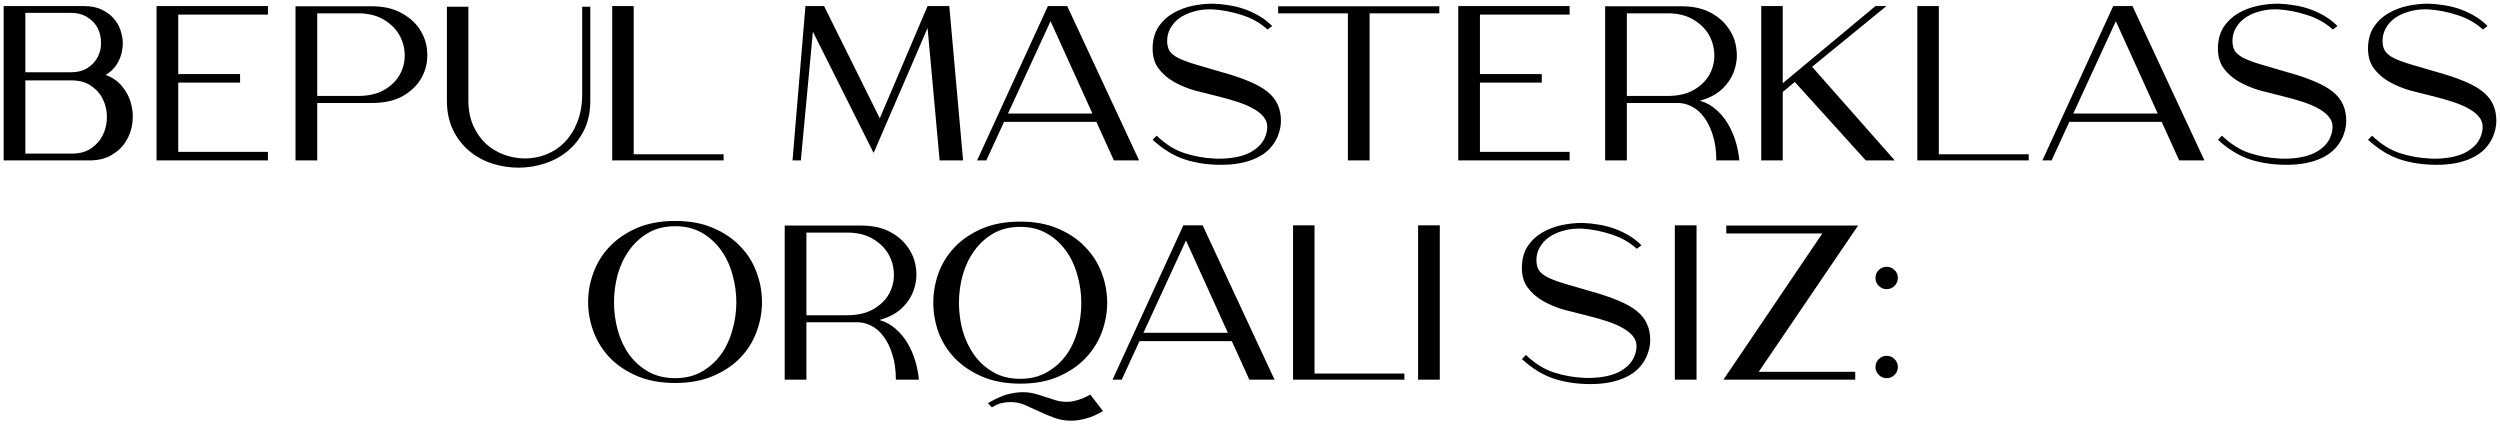 <?xml version="1.0" encoding="UTF-8"?> <svg xmlns="http://www.w3.org/2000/svg" viewBox="5931.046 4895.153 684.092 116.12"> <path fill="url(#tSvgGradientd915b70b93)" fill-opacity="1" stroke="" stroke-opacity="1" stroke-width="1" id="tSvg5411c2a6b0" d="M 5932.046 4896.813 C 5954.066 4896.813 5954.066 4896.813 5954.066 4896.813 C 5956.026 4896.813 5957.706 4897.173 5959.106 4897.893 C 5960.546 4898.613 5961.686 4899.533 5962.526 4900.653 C 5963.406 4901.773 5964.006 4903.053 5964.326 4904.493 C 5964.686 4905.893 5964.746 4907.293 5964.506 4908.693 C 5964.306 4910.093 5963.826 4911.413 5963.066 4912.653 C 5962.306 4913.893 5961.266 4914.893 5959.946 4915.653 C 5961.826 4916.333 5963.346 4917.393 5964.506 4918.833 C 5965.666 4920.233 5966.466 4921.793 5966.906 4923.513 C 5967.386 4925.233 5967.506 4927.013 5967.266 4928.853 C 5967.026 4930.693 5966.426 4932.373 5965.466 4933.893 C 5964.506 4935.413 5963.186 4936.653 5961.506 4937.613 C 5959.866 4938.573 5957.866 4939.053 5955.506 4939.053 C 5932.046 4939.053 5932.046 4939.053 5932.046 4939.053 C 5932.046 4939.053 5932.046 4896.813 5932.046 4896.813 M 5950.646 4937.193 C 5952.806 4937.193 5954.586 4936.713 5955.986 4935.753 C 5957.426 4934.753 5958.506 4933.513 5959.226 4932.033 C 5959.946 4930.513 5960.306 4928.893 5960.306 4927.173 C 5960.306 4925.453 5959.946 4923.853 5959.226 4922.373 C 5958.506 4920.853 5957.426 4919.613 5955.986 4918.653 C 5954.586 4917.653 5952.806 4917.153 5950.646 4917.153 C 5937.986 4917.153 5937.986 4917.153 5937.986 4917.153 C 5937.986 4917.153 5937.986 4937.193 5937.986 4937.193 C 5937.986 4937.193 5950.646 4937.193 5950.646 4937.193 M 5950.346 4914.933 C 5952.226 4914.933 5953.786 4914.533 5955.026 4913.733 C 5956.266 4912.933 5957.186 4911.933 5957.786 4910.733 C 5958.426 4909.533 5958.726 4908.233 5958.686 4906.833 C 5958.686 4905.393 5958.386 4904.073 5957.786 4902.873 C 5957.186 4901.673 5956.246 4900.673 5954.966 4899.873 C 5953.726 4899.073 5952.186 4898.673 5950.346 4898.673 C 5937.986 4898.673 5937.986 4898.673 5937.986 4898.673 C 5937.986 4898.673 5937.986 4914.933 5937.986 4914.933 C 5937.986 4914.933 5950.346 4914.933 5950.346 4914.933 M 6004.362 4896.813 C 6004.362 4899.153 6004.362 4899.153 6004.362 4899.153 C 6004.362 4899.153 5979.822 4899.153 5979.822 4899.153 C 5979.822 4899.153 5979.822 4915.413 5979.822 4915.413 C 5979.822 4915.413 5996.742 4915.413 5996.742 4915.413 C 5996.742 4915.413 5996.742 4917.753 5996.742 4917.753 C 5996.742 4917.753 5979.822 4917.753 5979.822 4917.753 C 5979.822 4917.753 5979.822 4936.713 5979.822 4936.713 C 5979.822 4936.713 6004.362 4936.713 6004.362 4936.713 C 6004.362 4936.713 6004.362 4939.053 6004.362 4939.053 C 6004.362 4939.053 5973.882 4939.053 5973.882 4939.053 C 5973.882 4939.053 5973.882 4896.813 5973.882 4896.813 C 5973.882 4896.813 6004.362 4896.813 6004.362 4896.813 M 6032.789 4896.873 C 6036.109 4896.873 6038.889 4897.533 6041.129 4898.853 C 6043.409 4900.133 6045.109 4901.753 6046.229 4903.713 C 6047.389 4905.673 6047.969 4907.813 6047.969 4910.133 C 6048.009 4912.413 6047.469 4914.533 6046.349 4916.493 C 6045.269 4918.453 6043.589 4920.093 6041.309 4921.413 C 6039.069 4922.693 6036.229 4923.333 6032.789 4923.333 C 6017.849 4923.333 6017.849 4923.333 6017.849 4923.333 C 6017.849 4923.333 6017.849 4939.053 6017.849 4939.053 C 6017.849 4939.053 6011.909 4939.053 6011.909 4939.053 C 6011.909 4939.053 6011.909 4896.873 6011.909 4896.873 C 6011.909 4896.873 6032.789 4896.873 6032.789 4896.873 M 6017.849 4898.793 C 6017.849 4921.413 6017.849 4921.413 6017.849 4921.413 C 6017.849 4921.413 6028.949 4921.413 6028.949 4921.413 C 6031.869 4921.413 6034.289 4920.853 6036.209 4919.733 C 6038.129 4918.613 6039.549 4917.213 6040.469 4915.533 C 6041.389 4913.853 6041.829 4912.053 6041.789 4910.133 C 6041.749 4908.173 6041.249 4906.353 6040.289 4904.673 C 6039.329 4902.993 6037.889 4901.593 6035.969 4900.473 C 6034.089 4899.353 6031.749 4898.793 6028.949 4898.793 C 6017.849 4898.793 6017.849 4898.793 6017.849 4898.793 M 6059.213 4896.993 C 6059.213 4922.673 6059.213 4922.673 6059.213 4922.673 C 6059.213 4925.233 6059.653 4927.513 6060.533 4929.513 C 6061.413 4931.473 6062.573 4933.133 6064.013 4934.493 C 6065.493 4935.813 6067.153 4936.813 6068.993 4937.493 C 6070.873 4938.173 6072.793 4938.513 6074.753 4938.513 C 6076.713 4938.513 6078.613 4938.153 6080.453 4937.433 C 6082.333 4936.713 6083.993 4935.633 6085.433 4934.193 C 6086.913 4932.713 6088.093 4930.873 6088.973 4928.673 C 6089.893 4926.433 6090.353 4923.813 6090.353 4920.813 C 6090.353 4896.993 6090.353 4896.993 6090.353 4896.993 C 6090.353 4896.993 6092.573 4896.993 6092.573 4896.993 C 6092.573 4896.993 6092.573 4922.673 6092.573 4922.673 C 6092.573 4925.713 6092.013 4928.393 6090.893 4930.713 C 6089.773 4932.993 6088.273 4934.913 6086.393 4936.473 C 6084.553 4937.993 6082.453 4939.133 6080.093 4939.893 C 6077.773 4940.653 6075.373 4941.033 6072.893 4941.033 C 6070.453 4941.033 6068.053 4940.653 6065.693 4939.893 C 6063.373 4939.133 6061.293 4937.993 6059.453 4936.473 C 6057.613 4934.913 6056.133 4932.993 6055.013 4930.713 C 6053.893 4928.393 6053.333 4925.713 6053.333 4922.673 C 6053.333 4896.993 6053.333 4896.993 6053.333 4896.993 C 6053.333 4896.993 6059.213 4896.993 6059.213 4896.993 M 6098.569 4939.053 C 6098.569 4896.813 6098.569 4896.813 6098.569 4896.813 C 6098.569 4896.813 6104.449 4896.813 6104.449 4896.813 C 6104.449 4896.813 6104.449 4937.373 6104.449 4937.373 C 6104.449 4937.373 6129.049 4937.373 6129.049 4937.373 C 6129.049 4937.373 6129.049 4939.053 6129.049 4939.053 C 6129.049 4939.053 6098.569 4939.053 6098.569 4939.053 M 6147.905 4939.053 C 6151.445 4896.813 6151.445 4896.813 6151.445 4896.813 C 6151.445 4896.813 6156.545 4896.813 6156.545 4896.813 C 6156.545 4896.813 6171.785 4927.533 6171.785 4927.533 C 6171.785 4927.533 6184.865 4896.813 6184.865 4896.813 C 6184.865 4896.813 6190.805 4896.813 6190.805 4896.813 C 6190.805 4896.813 6194.585 4939.053 6194.585 4939.053 C 6194.585 4939.053 6188.165 4939.053 6188.165 4939.053 C 6188.165 4939.053 6184.865 4902.813 6184.865 4902.813 C 6184.865 4902.813 6170.105 4937.013 6170.105 4937.013 C 6170.105 4937.013 6153.485 4903.833 6153.485 4903.833 C 6153.485 4903.833 6150.185 4939.053 6150.185 4939.053 C 6150.185 4939.053 6147.905 4939.053 6147.905 4939.053 M 6217.793 4896.813 C 6223.073 4896.813 6223.073 4896.813 6223.073 4896.813 C 6223.073 4896.813 6242.753 4939.053 6242.753 4939.053 C 6242.753 4939.053 6235.853 4939.053 6235.853 4939.053 C 6235.853 4939.053 6231.053 4928.493 6231.053 4928.493 C 6231.053 4928.493 6205.793 4928.493 6205.793 4928.493 C 6205.793 4928.493 6200.933 4939.053 6200.933 4939.053 C 6200.933 4939.053 6198.413 4939.053 6198.413 4939.053 C 6198.413 4939.053 6217.793 4896.813 6217.793 4896.813 M 6206.873 4926.213 C 6229.973 4926.213 6229.973 4926.213 6229.973 4926.213 C 6229.973 4926.213 6218.513 4900.953 6218.513 4900.953 C 6218.513 4900.953 6206.873 4926.213 6206.873 4926.213 M 6277.9 4903.233 C 6275.9 4901.433 6273.56 4900.113 6270.88 4899.273 C 6268.2 4898.393 6265.52 4897.873 6262.84 4897.713 C 6261.94 4897.713 6261.94 4897.713 6261.94 4897.713 C 6260.38 4897.713 6258.9 4897.933 6257.5 4898.373 C 6256.1 4898.773 6254.86 4899.353 6253.78 4900.113 C 6252.74 4900.873 6251.92 4901.793 6251.32 4902.873 C 6250.72 4903.913 6250.42 4905.073 6250.42 4906.353 C 6250.42 4907.473 6250.66 4908.413 6251.14 4909.173 C 6251.66 4909.893 6252.48 4910.533 6253.6 4911.093 C 6254.76 4911.653 6256.28 4912.213 6258.16 4912.773 C 6260.04 4913.333 6262.36 4914.013 6265.12 4914.813 C 6268.16 4915.653 6270.72 4916.513 6272.8 4917.393 C 6274.92 4918.273 6276.62 4919.233 6277.9 4920.273 C 6279.18 4921.313 6280.1 4922.473 6280.66 4923.753 C 6281.26 4925.033 6281.56 4926.533 6281.56 4928.253 C 6281.56 4929.653 6281.24 4931.113 6280.6 4932.633 C 6279.44 4935.233 6277.52 4937.153 6274.84 4938.393 C 6272.2 4939.633 6269 4940.253 6265.24 4940.253 C 6261.56 4940.253 6258.2 4939.753 6255.16 4938.753 C 6252.16 4937.753 6249.26 4935.973 6246.46 4933.413 C 6247.54 4932.273 6247.54 4932.273 6247.54 4932.273 C 6250.02 4934.633 6252.58 4936.233 6255.22 4937.073 C 6257.86 4937.913 6260.48 4938.393 6263.08 4938.513 C 6263.36 4938.553 6263.62 4938.573 6263.86 4938.573 C 6264.14 4938.573 6264.44 4938.573 6264.76 4938.573 C 6266.16 4938.573 6267.56 4938.453 6268.96 4938.213 C 6270.36 4937.973 6271.66 4937.573 6272.86 4937.013 C 6274.06 4936.413 6275.1 4935.633 6275.98 4934.673 C 6276.86 4933.673 6277.44 4932.453 6277.72 4931.013 C 6277.96 4929.733 6277.78 4928.613 6277.18 4927.653 C 6276.58 4926.693 6275.66 4925.853 6274.42 4925.133 C 6273.18 4924.373 6271.66 4923.693 6269.86 4923.093 C 6268.06 4922.493 6266.08 4921.933 6263.92 4921.413 C 6262.08 4920.973 6260.1 4920.473 6257.98 4919.913 C 6255.9 4919.313 6253.98 4918.513 6252.22 4917.513 C 6250.46 4916.513 6249.02 4915.233 6247.9 4913.673 C 6246.82 4912.113 6246.34 4910.133 6246.46 4907.733 C 6246.58 4905.573 6247.16 4903.753 6248.2 4902.273 C 6249.24 4900.793 6250.54 4899.613 6252.1 4898.733 C 6253.7 4897.813 6255.44 4897.153 6257.32 4896.753 C 6259.24 4896.353 6261.12 4896.153 6262.96 4896.153 C 6264.36 4896.193 6265.76 4896.333 6267.16 4896.573 C 6268.6 4896.773 6270.02 4897.113 6271.42 4897.593 C 6272.82 4898.073 6274.18 4898.693 6275.5 4899.453 C 6276.82 4900.213 6278.04 4901.153 6279.16 4902.273 C 6277.9 4903.233 6277.9 4903.233 6277.9 4903.233 M 6324.896 4896.873 C 6324.896 4898.793 6324.896 4898.793 6324.896 4898.793 C 6324.896 4898.793 6305.816 4898.793 6305.816 4898.793 C 6305.816 4898.793 6305.816 4939.053 6305.816 4939.053 C 6305.816 4939.053 6299.876 4939.053 6299.876 4939.053 C 6299.876 4939.053 6299.876 4898.793 6299.876 4898.793 C 6299.876 4898.793 6280.796 4898.793 6280.796 4898.793 C 6280.796 4898.793 6280.796 4896.873 6280.796 4896.873 C 6280.796 4896.873 6324.896 4896.873 6324.896 4896.873 M 6360.553 4896.813 C 6360.553 4899.153 6360.553 4899.153 6360.553 4899.153 C 6360.553 4899.153 6336.013 4899.153 6336.013 4899.153 C 6336.013 4899.153 6336.013 4915.413 6336.013 4915.413 C 6336.013 4915.413 6352.933 4915.413 6352.933 4915.413 C 6352.933 4915.413 6352.933 4917.753 6352.933 4917.753 C 6352.933 4917.753 6336.013 4917.753 6336.013 4917.753 C 6336.013 4917.753 6336.013 4936.713 6336.013 4936.713 C 6336.013 4936.713 6360.553 4936.713 6360.553 4936.713 C 6360.553 4936.713 6360.553 4939.053 6360.553 4939.053 C 6360.553 4939.053 6330.073 4939.053 6330.073 4939.053 C 6330.073 4939.053 6330.073 4896.813 6330.073 4896.813 C 6330.073 4896.813 6360.553 4896.813 6360.553 4896.813 M 6370.271 4896.873 C 6391.151 4896.873 6391.151 4896.873 6391.151 4896.873 C 6394.191 4896.873 6396.771 4897.413 6398.891 4898.493 C 6401.011 4899.573 6402.671 4900.973 6403.871 4902.693 C 6405.111 4904.373 6405.871 4906.233 6406.151 4908.273 C 6406.471 4910.313 6406.311 4912.293 6405.671 4914.213 C 6405.071 4916.133 6403.991 4917.853 6402.431 4919.373 C 6400.871 4920.893 6398.831 4921.993 6396.311 4922.673 C 6396.431 4922.793 6396.431 4922.793 6396.431 4922.793 C 6398.031 4923.273 6399.451 4924.073 6400.691 4925.193 C 6401.931 4926.273 6402.991 4927.553 6403.871 4929.033 C 6404.751 4930.513 6405.451 4932.113 6405.971 4933.833 C 6406.491 4935.553 6406.831 4937.293 6406.991 4939.053 C 6400.691 4939.053 6400.691 4939.053 6400.691 4939.053 C 6400.691 4936.413 6400.371 4934.113 6399.731 4932.153 C 6399.131 4930.193 6398.331 4928.553 6397.331 4927.233 C 6396.371 4925.913 6395.251 4924.933 6393.971 4924.293 C 6392.731 4923.653 6391.471 4923.333 6390.191 4923.333 C 6376.211 4923.333 6376.211 4923.333 6376.211 4923.333 C 6376.211 4923.333 6376.211 4939.053 6376.211 4939.053 C 6376.211 4939.053 6370.271 4939.053 6370.271 4939.053 C 6370.271 4939.053 6370.271 4896.873 6370.271 4896.873 M 6387.311 4921.413 C 6390.231 4921.413 6392.651 4920.853 6394.571 4919.733 C 6396.491 4918.613 6397.911 4917.213 6398.831 4915.533 C 6399.751 4913.853 6400.191 4912.053 6400.151 4910.133 C 6400.111 4908.173 6399.611 4906.353 6398.651 4904.673 C 6397.691 4902.993 6396.251 4901.593 6394.331 4900.473 C 6392.451 4899.353 6390.111 4898.793 6387.311 4898.793 C 6376.211 4898.793 6376.211 4898.793 6376.211 4898.793 C 6376.211 4898.793 6376.211 4921.413 6376.211 4921.413 C 6376.211 4921.413 6387.311 4921.413 6387.311 4921.413 M 6412.983 4939.053 C 6412.983 4896.813 6412.983 4896.813 6412.983 4896.813 C 6412.983 4896.813 6418.863 4896.813 6418.863 4896.813 C 6418.863 4896.813 6418.863 4917.933 6418.863 4917.933 C 6418.863 4917.933 6444.243 4896.813 6444.243 4896.813 C 6444.243 4896.813 6447.243 4896.813 6447.243 4896.813 C 6447.243 4896.813 6426.903 4913.433 6426.903 4913.433 C 6426.903 4913.433 6449.523 4939.053 6449.523 4939.053 C 6449.523 4939.053 6441.603 4939.053 6441.603 4939.053 C 6441.603 4939.053 6422.163 4917.573 6422.163 4917.573 C 6422.163 4917.573 6418.863 4920.333 6418.863 4920.333 C 6418.863 4920.333 6418.863 4939.053 6418.863 4939.053 C 6418.863 4939.053 6412.983 4939.053 6412.983 4939.053 M 6455.698 4939.053 C 6455.698 4896.813 6455.698 4896.813 6455.698 4896.813 C 6455.698 4896.813 6461.578 4896.813 6461.578 4896.813 C 6461.578 4896.813 6461.578 4937.373 6461.578 4937.373 C 6461.578 4937.373 6486.178 4937.373 6486.178 4937.373 C 6486.178 4937.373 6486.178 4939.053 6486.178 4939.053 C 6486.178 4939.053 6455.698 4939.053 6455.698 4939.053 M 6509.297 4896.813 C 6514.577 4896.813 6514.577 4896.813 6514.577 4896.813 C 6514.577 4896.813 6534.257 4939.053 6534.257 4939.053 C 6534.257 4939.053 6527.357 4939.053 6527.357 4939.053 C 6527.357 4939.053 6522.557 4928.493 6522.557 4928.493 C 6522.557 4928.493 6497.297 4928.493 6497.297 4928.493 C 6497.297 4928.493 6492.437 4939.053 6492.437 4939.053 C 6492.437 4939.053 6489.917 4939.053 6489.917 4939.053 C 6489.917 4939.053 6509.297 4896.813 6509.297 4896.813 M 6498.377 4926.213 C 6521.477 4926.213 6521.477 4926.213 6521.477 4926.213 C 6521.477 4926.213 6510.017 4900.953 6510.017 4900.953 C 6510.017 4900.953 6498.377 4926.213 6498.377 4926.213 M 6569.404 4903.233 C 6567.404 4901.433 6565.064 4900.113 6562.384 4899.273 C 6559.704 4898.393 6557.024 4897.873 6554.344 4897.713 C 6553.444 4897.713 6553.444 4897.713 6553.444 4897.713 C 6551.884 4897.713 6550.404 4897.933 6549.004 4898.373 C 6547.604 4898.773 6546.364 4899.353 6545.284 4900.113 C 6544.244 4900.873 6543.424 4901.793 6542.824 4902.873 C 6542.224 4903.913 6541.924 4905.073 6541.924 4906.353 C 6541.924 4907.473 6542.164 4908.413 6542.644 4909.173 C 6543.164 4909.893 6543.984 4910.533 6545.104 4911.093 C 6546.264 4911.653 6547.784 4912.213 6549.664 4912.773 C 6551.544 4913.333 6553.864 4914.013 6556.624 4914.813 C 6559.664 4915.653 6562.224 4916.513 6564.304 4917.393 C 6566.424 4918.273 6568.124 4919.233 6569.404 4920.273 C 6570.684 4921.313 6571.604 4922.473 6572.164 4923.753 C 6572.764 4925.033 6573.064 4926.533 6573.064 4928.253 C 6573.064 4929.653 6572.744 4931.113 6572.104 4932.633 C 6570.944 4935.233 6569.024 4937.153 6566.344 4938.393 C 6563.704 4939.633 6560.504 4940.253 6556.744 4940.253 C 6553.064 4940.253 6549.704 4939.753 6546.664 4938.753 C 6543.664 4937.753 6540.764 4935.973 6537.964 4933.413 C 6539.044 4932.273 6539.044 4932.273 6539.044 4932.273 C 6541.524 4934.633 6544.084 4936.233 6546.724 4937.073 C 6549.364 4937.913 6551.984 4938.393 6554.584 4938.513 C 6554.864 4938.553 6555.124 4938.573 6555.364 4938.573 C 6555.644 4938.573 6555.944 4938.573 6556.264 4938.573 C 6557.664 4938.573 6559.064 4938.453 6560.464 4938.213 C 6561.864 4937.973 6563.164 4937.573 6564.364 4937.013 C 6565.564 4936.413 6566.604 4935.633 6567.484 4934.673 C 6568.364 4933.673 6568.944 4932.453 6569.224 4931.013 C 6569.464 4929.733 6569.284 4928.613 6568.684 4927.653 C 6568.084 4926.693 6567.164 4925.853 6565.924 4925.133 C 6564.684 4924.373 6563.164 4923.693 6561.364 4923.093 C 6559.564 4922.493 6557.584 4921.933 6555.424 4921.413 C 6553.584 4920.973 6551.604 4920.473 6549.484 4919.913 C 6547.404 4919.313 6545.484 4918.513 6543.724 4917.513 C 6541.964 4916.513 6540.524 4915.233 6539.404 4913.673 C 6538.324 4912.113 6537.844 4910.133 6537.964 4907.733 C 6538.084 4905.573 6538.664 4903.753 6539.704 4902.273 C 6540.744 4900.793 6542.044 4899.613 6543.604 4898.733 C 6545.204 4897.813 6546.944 4897.153 6548.824 4896.753 C 6550.744 4896.353 6552.624 4896.153 6554.464 4896.153 C 6555.864 4896.193 6557.264 4896.333 6558.664 4896.573 C 6560.104 4896.773 6561.524 4897.113 6562.924 4897.593 C 6564.324 4898.073 6565.684 4898.693 6567.004 4899.453 C 6568.324 4900.213 6569.544 4901.153 6570.664 4902.273 C 6569.404 4903.233 6569.404 4903.233 6569.404 4903.233 M 6610.478 4903.233 C 6608.478 4901.433 6606.138 4900.113 6603.458 4899.273 C 6600.778 4898.393 6598.098 4897.873 6595.418 4897.713 C 6594.518 4897.713 6594.518 4897.713 6594.518 4897.713 C 6592.958 4897.713 6591.478 4897.933 6590.078 4898.373 C 6588.678 4898.773 6587.438 4899.353 6586.358 4900.113 C 6585.318 4900.873 6584.498 4901.793 6583.898 4902.873 C 6583.298 4903.913 6582.998 4905.073 6582.998 4906.353 C 6582.998 4907.473 6583.238 4908.413 6583.718 4909.173 C 6584.238 4909.893 6585.058 4910.533 6586.178 4911.093 C 6587.338 4911.653 6588.858 4912.213 6590.738 4912.773 C 6592.618 4913.333 6594.938 4914.013 6597.698 4914.813 C 6600.738 4915.653 6603.298 4916.513 6605.378 4917.393 C 6607.498 4918.273 6609.198 4919.233 6610.478 4920.273 C 6611.758 4921.313 6612.678 4922.473 6613.238 4923.753 C 6613.838 4925.033 6614.138 4926.533 6614.138 4928.253 C 6614.138 4929.653 6613.818 4931.113 6613.178 4932.633 C 6612.018 4935.233 6610.098 4937.153 6607.418 4938.393 C 6604.778 4939.633 6601.578 4940.253 6597.818 4940.253 C 6594.138 4940.253 6590.778 4939.753 6587.738 4938.753 C 6584.738 4937.753 6581.838 4935.973 6579.038 4933.413 C 6580.118 4932.273 6580.118 4932.273 6580.118 4932.273 C 6582.598 4934.633 6585.158 4936.233 6587.798 4937.073 C 6590.438 4937.913 6593.058 4938.393 6595.658 4938.513 C 6595.938 4938.553 6596.198 4938.573 6596.438 4938.573 C 6596.718 4938.573 6597.018 4938.573 6597.338 4938.573 C 6598.738 4938.573 6600.138 4938.453 6601.538 4938.213 C 6602.938 4937.973 6604.238 4937.573 6605.438 4937.013 C 6606.638 4936.413 6607.678 4935.633 6608.558 4934.673 C 6609.438 4933.673 6610.018 4932.453 6610.298 4931.013 C 6610.538 4929.733 6610.358 4928.613 6609.758 4927.653 C 6609.158 4926.693 6608.238 4925.853 6606.998 4925.133 C 6605.758 4924.373 6604.238 4923.693 6602.438 4923.093 C 6600.638 4922.493 6598.658 4921.933 6596.498 4921.413 C 6594.658 4920.973 6592.678 4920.473 6590.558 4919.913 C 6588.478 4919.313 6586.558 4918.513 6584.798 4917.513 C 6583.038 4916.513 6581.598 4915.233 6580.478 4913.673 C 6579.398 4912.113 6578.918 4910.133 6579.038 4907.733 C 6579.158 4905.573 6579.738 4903.753 6580.778 4902.273 C 6581.818 4900.793 6583.118 4899.613 6584.678 4898.733 C 6586.278 4897.813 6588.018 4897.153 6589.898 4896.753 C 6591.818 4896.353 6593.698 4896.153 6595.538 4896.153 C 6596.938 4896.193 6598.338 4896.333 6599.738 4896.573 C 6601.178 4896.773 6602.598 4897.113 6603.998 4897.593 C 6605.398 4898.073 6606.758 4898.693 6608.078 4899.453 C 6609.398 4900.213 6610.618 4901.153 6611.738 4902.273 C 6610.478 4903.233 6610.478 4903.233 6610.478 4903.233 M 6115.797 4999.953 C 6111.837 4999.953 6108.357 4999.313 6105.357 4998.033 C 6102.397 4996.753 6099.917 4995.093 6097.917 4993.053 C 6095.957 4990.973 6094.477 4988.613 6093.477 4985.973 C 6092.477 4983.293 6091.977 4980.573 6091.977 4977.813 C 6091.977 4975.013 6092.477 4972.293 6093.477 4969.653 C 6094.477 4966.973 6095.957 4964.613 6097.917 4962.573 C 6099.917 4960.493 6102.397 4958.813 6105.357 4957.533 C 6108.357 4956.253 6111.837 4955.613 6115.797 4955.613 C 6119.757 4955.613 6123.217 4956.253 6126.177 4957.533 C 6129.177 4958.813 6131.657 4960.493 6133.617 4962.573 C 6135.617 4964.613 6137.097 4966.973 6138.057 4969.653 C 6139.057 4972.293 6139.557 4975.013 6139.557 4977.813 C 6139.557 4980.573 6139.057 4983.293 6138.057 4985.973 C 6137.097 4988.613 6135.617 4990.973 6133.617 4993.053 C 6131.657 4995.093 6129.177 4996.753 6126.177 4998.033 C 6123.217 4999.313 6119.757 4999.953 6115.797 4999.953Z M 6115.797 4957.053 C 6112.997 4957.053 6110.557 4957.653 6108.477 4958.853 C 6106.397 4960.053 6104.657 4961.633 6103.257 4963.593 C 6101.857 4965.513 6100.797 4967.733 6100.077 4970.253 C 6099.397 4972.733 6099.057 4975.273 6099.057 4977.873 C 6099.057 4980.433 6099.397 4982.973 6100.077 4985.493 C 6100.757 4987.973 6101.797 4990.193 6103.197 4992.153 C 6104.597 4994.073 6106.337 4995.633 6108.417 4996.833 C 6110.537 4998.033 6112.997 4998.633 6115.797 4998.633 C 6118.597 4998.633 6121.037 4998.033 6123.117 4996.833 C 6125.197 4995.633 6126.937 4994.073 6128.337 4992.153 C 6129.737 4990.193 6130.777 4987.973 6131.457 4985.493 C 6132.177 4982.973 6132.537 4980.433 6132.537 4977.873 C 6132.537 4975.273 6132.177 4972.733 6131.457 4970.253 C 6130.777 4967.733 6129.737 4965.513 6128.337 4963.593 C 6126.937 4961.633 6125.197 4960.053 6123.117 4958.853 C 6121.037 4957.653 6118.597 4957.053 6115.797 4957.053Z M 6145.769 4956.873 C 6166.649 4956.873 6166.649 4956.873 6166.649 4956.873 C 6169.689 4956.873 6172.269 4957.413 6174.389 4958.493 C 6176.509 4959.573 6178.169 4960.973 6179.369 4962.693 C 6180.609 4964.373 6181.369 4966.233 6181.649 4968.273 C 6181.969 4970.313 6181.809 4972.293 6181.169 4974.213 C 6180.569 4976.133 6179.489 4977.853 6177.929 4979.373 C 6176.369 4980.893 6174.329 4981.993 6171.809 4982.673 C 6171.929 4982.793 6171.929 4982.793 6171.929 4982.793 C 6173.529 4983.273 6174.949 4984.073 6176.189 4985.193 C 6177.429 4986.273 6178.489 4987.553 6179.369 4989.033 C 6180.249 4990.513 6180.949 4992.113 6181.469 4993.833 C 6181.989 4995.553 6182.329 4997.293 6182.489 4999.053 C 6176.189 4999.053 6176.189 4999.053 6176.189 4999.053 C 6176.189 4996.413 6175.869 4994.113 6175.229 4992.153 C 6174.629 4990.193 6173.829 4988.553 6172.829 4987.233 C 6171.869 4985.913 6170.749 4984.933 6169.469 4984.293 C 6168.229 4983.653 6166.969 4983.333 6165.689 4983.333 C 6151.709 4983.333 6151.709 4983.333 6151.709 4983.333 C 6151.709 4983.333 6151.709 4999.053 6151.709 4999.053 C 6151.709 4999.053 6145.769 4999.053 6145.769 4999.053 C 6145.769 4999.053 6145.769 4956.873 6145.769 4956.873 M 6162.809 4981.413 C 6165.729 4981.413 6168.149 4980.853 6170.069 4979.733 C 6171.989 4978.613 6173.409 4977.213 6174.329 4975.533 C 6175.249 4973.853 6175.689 4972.053 6175.649 4970.133 C 6175.609 4968.173 6175.109 4966.353 6174.149 4964.673 C 6173.189 4962.993 6171.749 4961.593 6169.829 4960.473 C 6167.949 4959.353 6165.609 4958.793 6162.809 4958.793 C 6151.709 4958.793 6151.709 4958.793 6151.709 4958.793 C 6151.709 4958.793 6151.709 4981.413 6151.709 4981.413 C 6151.709 4981.413 6162.809 4981.413 6162.809 4981.413 M 6210.251 5000.133 C 6206.291 5000.133 6202.811 4999.493 6199.811 4998.213 C 6196.851 4996.933 6194.371 4995.273 6192.371 4993.233 C 6190.371 4991.153 6188.871 4988.793 6187.871 4986.153 C 6186.911 4983.473 6186.431 4980.753 6186.431 4977.993 C 6186.431 4975.193 6186.911 4972.473 6187.871 4969.833 C 6188.871 4967.153 6190.351 4964.793 6192.311 4962.753 C 6194.311 4960.673 6196.791 4958.993 6199.751 4957.713 C 6202.751 4956.433 6206.231 4955.793 6210.191 4955.793 C 6214.151 4955.793 6217.611 4956.433 6220.571 4957.713 C 6223.571 4958.993 6226.051 4960.673 6228.011 4962.753 C 6230.011 4964.793 6231.511 4967.153 6232.511 4969.833 C 6233.511 4972.473 6234.011 4975.193 6234.011 4977.993 C 6234.011 4980.753 6233.511 4983.473 6232.511 4986.153 C 6231.511 4988.793 6230.011 4991.153 6228.011 4993.233 C 6226.051 4995.273 6223.591 4996.933 6220.631 4998.213 C 6217.671 4999.493 6214.211 5000.133 6210.251 5000.133Z M 6201.371 5005.473 C 6203.371 5004.313 6205.131 5003.513 6206.651 5003.073 C 6208.211 5002.673 6209.631 5002.473 6210.911 5002.473 C 6212.111 5002.473 6213.211 5002.613 6214.211 5002.893 C 6215.251 5003.173 6216.231 5003.473 6217.151 5003.793 C 6218.111 5004.113 6219.051 5004.413 6219.971 5004.693 C 6220.931 5004.973 6221.931 5005.113 6222.971 5005.113 C 6223.891 5005.113 6224.871 5004.953 6225.911 5004.633 C 6226.951 5004.353 6228.111 5003.853 6229.391 5003.133 C 6232.871 5007.633 6232.871 5007.633 6232.871 5007.633 C 6231.191 5008.633 6229.631 5009.313 6228.191 5009.673 C 6226.751 5010.073 6225.391 5010.273 6224.111 5010.273 C 6222.431 5010.273 6220.871 5009.993 6219.431 5009.433 C 6217.991 5008.913 6216.611 5008.333 6215.291 5007.693 C 6214.011 5007.093 6212.731 5006.513 6211.451 5005.953 C 6210.211 5005.433 6208.891 5005.173 6207.491 5005.173 C 6206.691 5005.173 6205.871 5005.273 6205.031 5005.473 C 6204.231 5005.673 6203.371 5006.053 6202.451 5006.613 C 6201.371 5005.473 6201.371 5005.473 6201.371 5005.473 M 6210.191 4957.233 C 6207.391 4957.233 6204.951 4957.833 6202.871 4959.033 C 6200.791 4960.233 6199.051 4961.813 6197.651 4963.773 C 6196.251 4965.693 6195.191 4967.913 6194.471 4970.433 C 6193.791 4972.913 6193.451 4975.453 6193.451 4978.053 C 6193.451 4980.613 6193.791 4983.153 6194.471 4985.673 C 6195.191 4988.153 6196.251 4990.373 6197.651 4992.333 C 6199.051 4994.253 6200.791 4995.813 6202.871 4997.013 C 6204.951 4998.213 6207.391 4998.813 6210.191 4998.813 C 6212.991 4998.813 6215.431 4998.213 6217.511 4997.013 C 6219.631 4995.813 6221.391 4994.253 6222.791 4992.333 C 6224.191 4990.373 6225.231 4988.153 6225.911 4985.673 C 6226.591 4983.153 6226.931 4980.613 6226.931 4978.053 C 6226.931 4975.453 6226.571 4972.913 6225.851 4970.433 C 6225.171 4967.913 6224.131 4965.693 6222.731 4963.773 C 6221.331 4961.813 6219.591 4960.233 6217.511 4959.033 C 6215.431 4957.833 6212.991 4957.233 6210.191 4957.233Z M 6254.854 4956.813 C 6260.134 4956.813 6260.134 4956.813 6260.134 4956.813 C 6260.134 4956.813 6279.814 4999.053 6279.814 4999.053 C 6279.814 4999.053 6272.914 4999.053 6272.914 4999.053 C 6272.914 4999.053 6268.114 4988.493 6268.114 4988.493 C 6268.114 4988.493 6242.854 4988.493 6242.854 4988.493 C 6242.854 4988.493 6237.994 4999.053 6237.994 4999.053 C 6237.994 4999.053 6235.474 4999.053 6235.474 4999.053 C 6235.474 4999.053 6254.854 4956.813 6254.854 4956.813 M 6243.934 4986.213 C 6267.034 4986.213 6267.034 4986.213 6267.034 4986.213 C 6267.034 4986.213 6255.574 4960.953 6255.574 4960.953 C 6255.574 4960.953 6243.934 4986.213 6243.934 4986.213 M 6284.868 4999.053 C 6284.868 4956.813 6284.868 4956.813 6284.868 4956.813 C 6284.868 4956.813 6290.748 4956.813 6290.748 4956.813 C 6290.748 4956.813 6290.748 4997.373 6290.748 4997.373 C 6290.748 4997.373 6315.348 4997.373 6315.348 4997.373 C 6315.348 4997.373 6315.348 4999.053 6315.348 4999.053 C 6315.348 4999.053 6284.868 4999.053 6284.868 4999.053 M 6319.087 4999.053 C 6319.087 4956.813 6319.087 4956.813 6319.087 4956.813 C 6319.087 4956.813 6325.027 4956.813 6325.027 4956.813 C 6325.027 4956.813 6325.027 4999.053 6325.027 4999.053 C 6325.027 4999.053 6319.087 4999.053 6319.087 4999.053 M 6378.945 4963.233 C 6376.945 4961.433 6374.605 4960.113 6371.925 4959.273 C 6369.245 4958.393 6366.565 4957.873 6363.885 4957.713 C 6362.985 4957.713 6362.985 4957.713 6362.985 4957.713 C 6361.425 4957.713 6359.945 4957.933 6358.545 4958.373 C 6357.145 4958.773 6355.905 4959.353 6354.825 4960.113 C 6353.785 4960.873 6352.965 4961.793 6352.365 4962.873 C 6351.765 4963.913 6351.465 4965.073 6351.465 4966.353 C 6351.465 4967.473 6351.705 4968.413 6352.185 4969.173 C 6352.705 4969.893 6353.525 4970.533 6354.645 4971.093 C 6355.805 4971.653 6357.325 4972.213 6359.205 4972.773 C 6361.085 4973.333 6363.405 4974.013 6366.165 4974.813 C 6369.205 4975.653 6371.765 4976.513 6373.845 4977.393 C 6375.965 4978.273 6377.665 4979.233 6378.945 4980.273 C 6380.225 4981.313 6381.145 4982.473 6381.705 4983.753 C 6382.305 4985.033 6382.605 4986.533 6382.605 4988.253 C 6382.605 4989.653 6382.285 4991.113 6381.645 4992.633 C 6380.485 4995.233 6378.565 4997.153 6375.885 4998.393 C 6373.245 4999.633 6370.045 5000.253 6366.285 5000.253 C 6362.605 5000.253 6359.245 4999.753 6356.205 4998.753 C 6353.205 4997.753 6350.305 4995.973 6347.505 4993.413 C 6348.585 4992.273 6348.585 4992.273 6348.585 4992.273 C 6351.065 4994.633 6353.625 4996.233 6356.265 4997.073 C 6358.905 4997.913 6361.525 4998.393 6364.125 4998.513 C 6364.405 4998.553 6364.665 4998.573 6364.905 4998.573 C 6365.185 4998.573 6365.485 4998.573 6365.805 4998.573 C 6367.205 4998.573 6368.605 4998.453 6370.005 4998.213 C 6371.405 4997.973 6372.705 4997.573 6373.905 4997.013 C 6375.105 4996.413 6376.145 4995.633 6377.025 4994.673 C 6377.905 4993.673 6378.485 4992.453 6378.765 4991.013 C 6379.005 4989.733 6378.825 4988.613 6378.225 4987.653 C 6377.625 4986.693 6376.705 4985.853 6375.465 4985.133 C 6374.225 4984.373 6372.705 4983.693 6370.905 4983.093 C 6369.105 4982.493 6367.125 4981.933 6364.965 4981.413 C 6363.125 4980.973 6361.145 4980.473 6359.025 4979.913 C 6356.945 4979.313 6355.025 4978.513 6353.265 4977.513 C 6351.505 4976.513 6350.065 4975.233 6348.945 4973.673 C 6347.865 4972.113 6347.385 4970.133 6347.505 4967.733 C 6347.625 4965.573 6348.205 4963.753 6349.245 4962.273 C 6350.285 4960.793 6351.585 4959.613 6353.145 4958.733 C 6354.745 4957.813 6356.485 4957.153 6358.365 4956.753 C 6360.285 4956.353 6362.165 4956.153 6364.005 4956.153 C 6365.405 4956.193 6366.805 4956.333 6368.205 4956.573 C 6369.645 4956.773 6371.065 4957.113 6372.465 4957.593 C 6373.865 4958.073 6375.225 4958.693 6376.545 4959.453 C 6377.865 4960.213 6379.085 4961.153 6380.205 4962.273 C 6378.945 4963.233 6378.945 4963.233 6378.945 4963.233 M 6389.341 4999.053 C 6389.341 4956.813 6389.341 4956.813 6389.341 4956.813 C 6389.341 4956.813 6395.281 4956.813 6395.281 4956.813 C 6395.281 4956.813 6395.281 4999.053 6395.281 4999.053 C 6395.281 4999.053 6389.341 4999.053 6389.341 4999.053 M 6402.641 4999.053 C 6429.702 4959.033 6429.702 4959.033 6429.702 4959.033 C 6429.702 4959.033 6403.422 4959.033 6403.422 4959.033 C 6403.422 4959.033 6403.422 4956.873 6403.422 4956.873 C 6403.422 4956.873 6439.482 4956.873 6439.482 4956.873 C 6439.482 4956.873 6412.302 4996.893 6412.302 4996.893 C 6412.302 4996.893 6438.702 4996.893 6438.702 4996.893 C 6438.702 4996.893 6438.702 4999.053 6438.702 4999.053 C 6438.702 4999.053 6402.641 4999.053 6402.641 4999.053 M 6447.306 4974.273 C 6446.466 4974.273 6445.746 4973.973 6445.146 4973.373 C 6444.546 4972.773 6444.246 4972.053 6444.246 4971.213 C 6444.246 4970.333 6444.546 4969.613 6445.146 4969.053 C 6445.746 4968.453 6446.466 4968.153 6447.306 4968.153 C 6448.146 4968.153 6448.866 4968.453 6449.466 4969.053 C 6450.066 4969.613 6450.366 4970.333 6450.366 4971.213 C 6450.366 4972.053 6450.066 4972.773 6449.466 4973.373 C 6448.866 4973.973 6448.146 4974.273 6447.306 4974.273Z M 6447.306 4998.633 C 6446.466 4998.633 6445.746 4998.333 6445.146 4997.733 C 6444.546 4997.133 6444.246 4996.413 6444.246 4995.573 C 6444.246 4994.733 6444.546 4994.013 6445.146 4993.413 C 6445.746 4992.813 6446.466 4992.513 6447.306 4992.513 C 6448.146 4992.513 6448.866 4992.813 6449.466 4993.413 C 6450.066 4994.013 6450.366 4994.733 6450.366 4995.573 C 6450.366 4996.413 6450.066 4997.133 6449.466 4997.733 C 6448.866 4998.333 6448.146 4998.633 6447.306 4998.633Z"></path> <defs> <linearGradient id="tSvgGradientd915b70b93" x1="-0.171" x2="1.186" y1="1.462" y2="0.113" gradientTransform=""> <stop offset="0" stop-color="hsl(42.84,100%,93.14%)" stop-opacity="1"></stop> <stop offset="0.215" stop-color="hsl(35.676,67.27%,78.43%)" stop-opacity="1"></stop> <stop offset="0.455" stop-color="hsl(43.092,100%,92.35%)" stop-opacity="1"></stop> <stop offset="0.725" stop-color="hsl(35.856,71.96%,79.02%)" stop-opacity="1"></stop> <stop offset="1" stop-color="hsl(43.092,100%,92.35%)" stop-opacity="1"></stop> </linearGradient> </defs> </svg> 